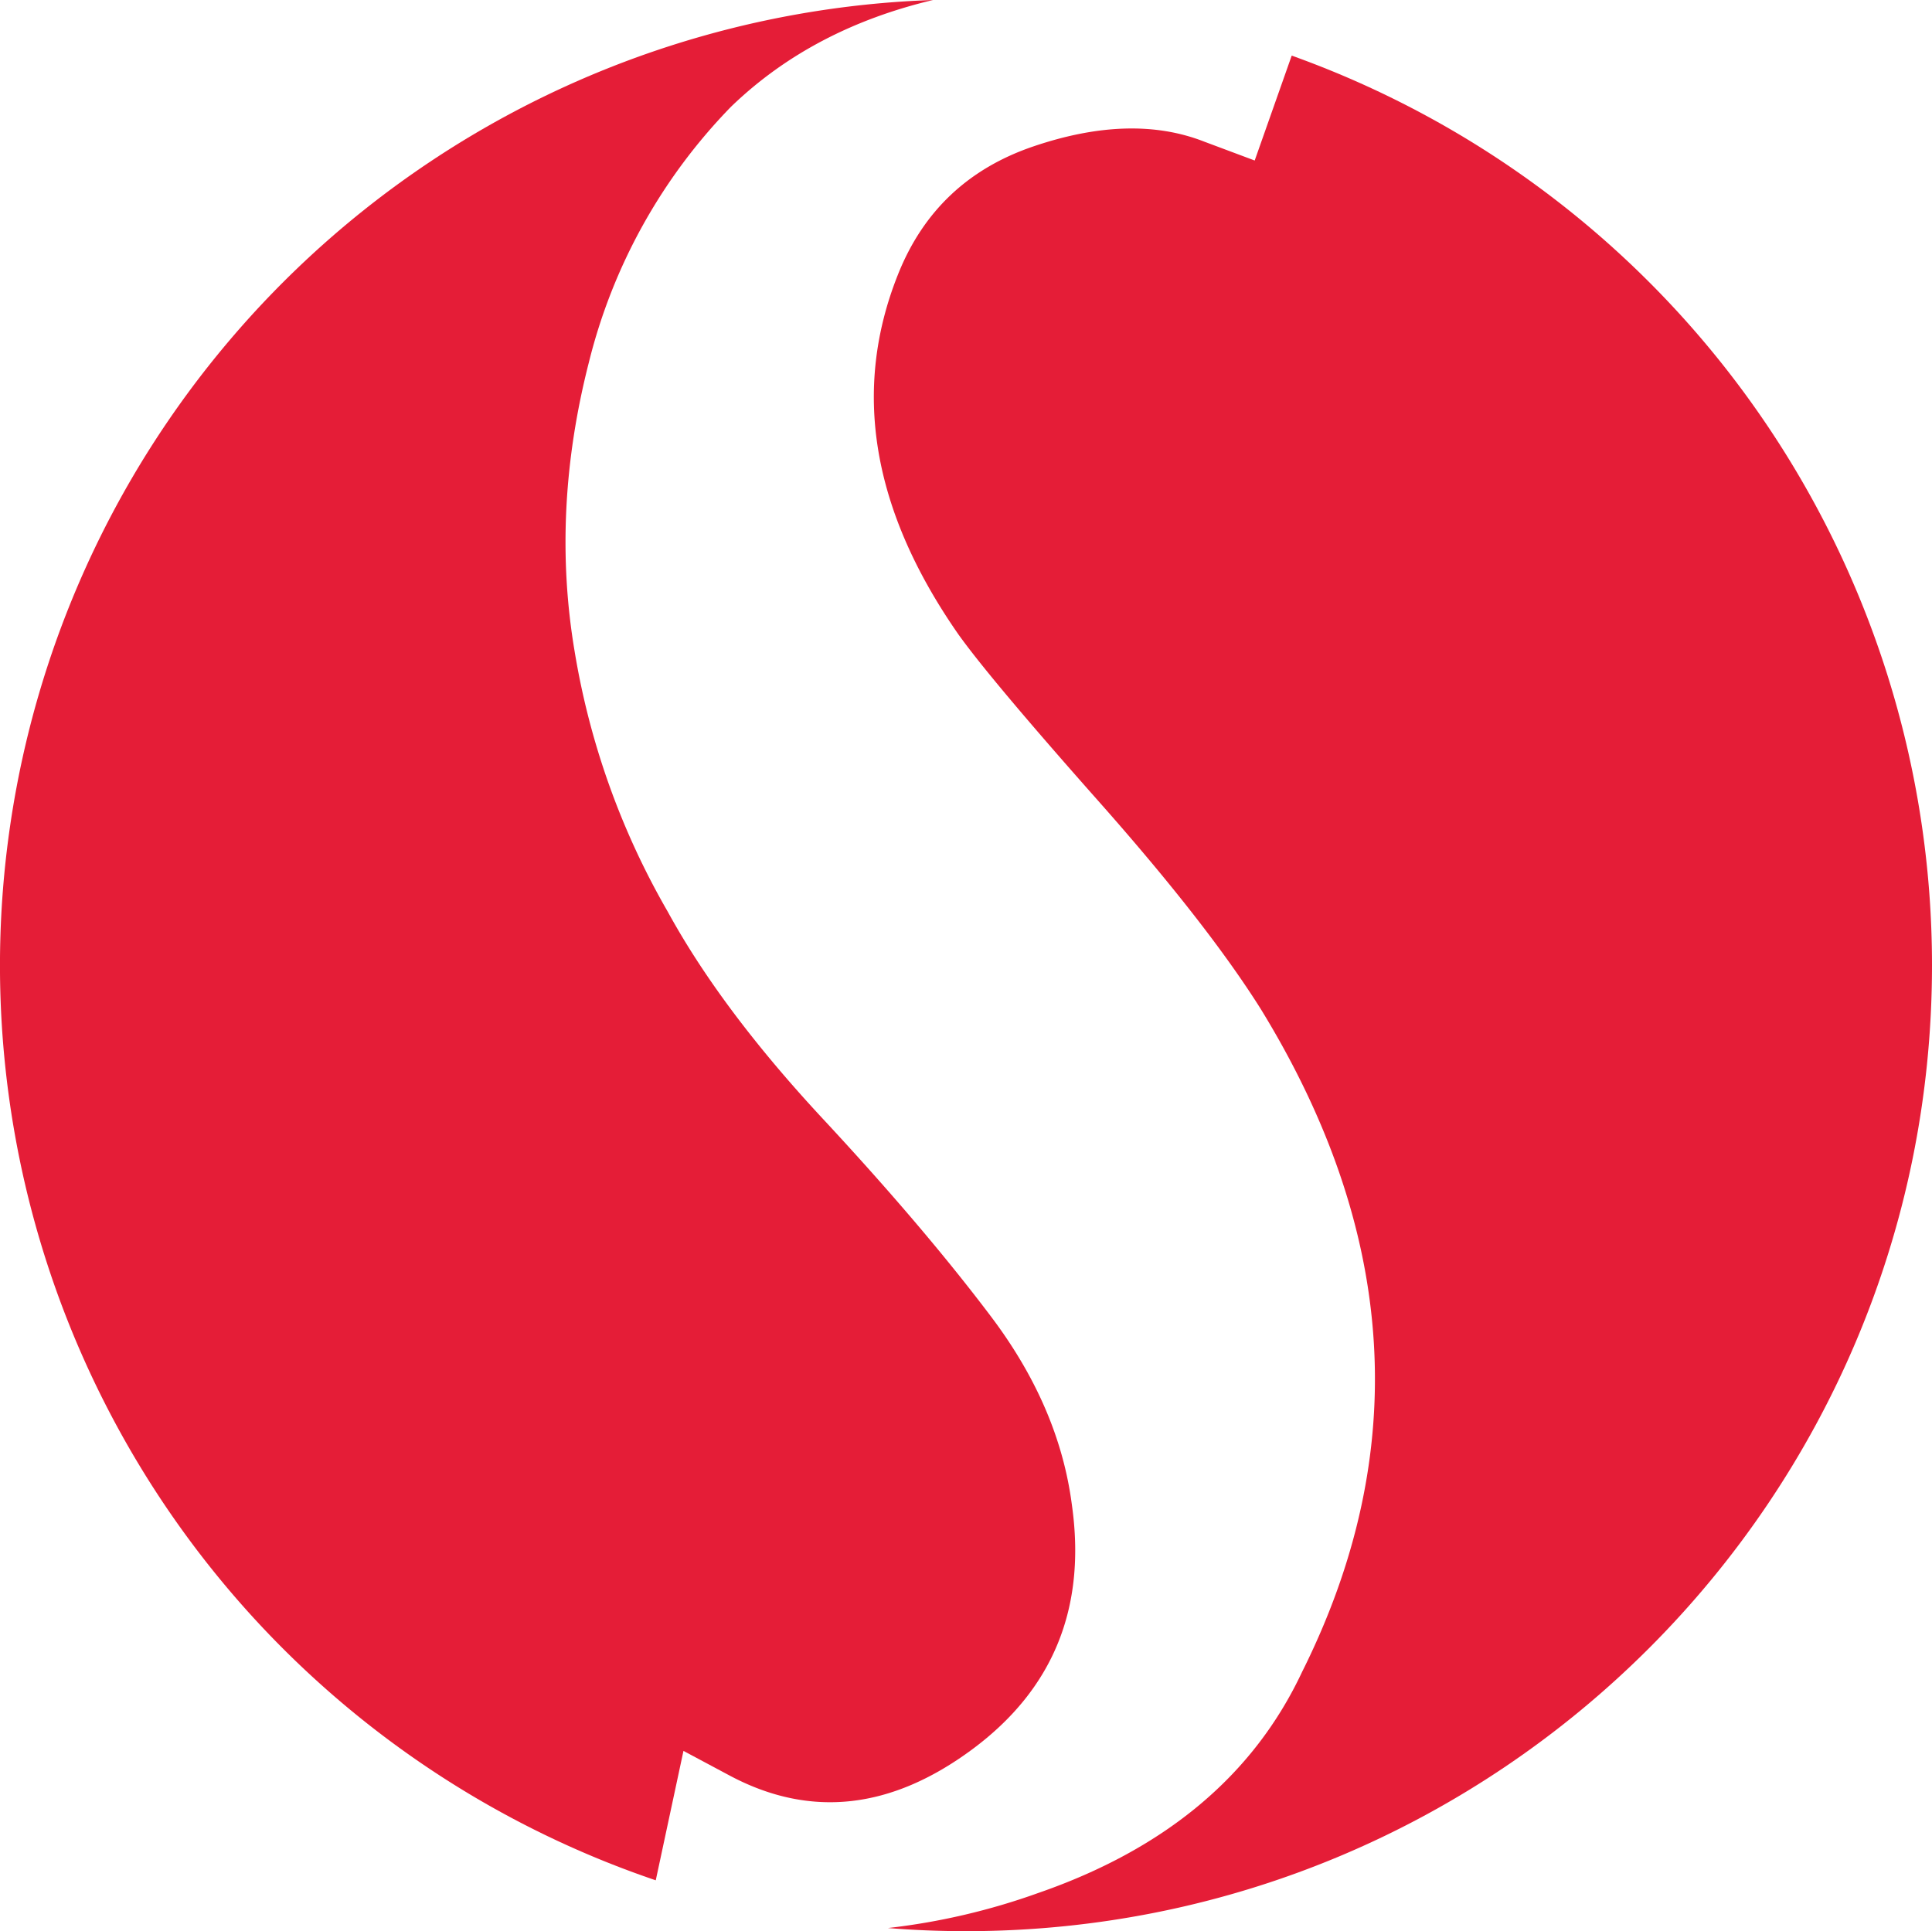 <svg xmlns="http://www.w3.org/2000/svg" viewBox="0 0 382.12 382"><defs><style>.cls-1{fill:#e51d37;}</style></defs><title>icon</title><g id="Laag_2" data-name="Laag 2"><g id="Laag_1-2" data-name="Laag 1"><path class="cls-1" d="M135.18,346.34l9.36,5q23.73,12.5,47.76-5.31T212,297.66q-2.51-19.34-15.92-37.14T162.65,221.2q-20-21.52-30.59-40.88a152.25,152.25,0,0,1-18.41-51.49q-4.68-27.77,2.81-57.11a110.51,110.51,0,0,1,28.08-50.56c10.87-10.52,24.32-17.43,40-21.16A191.09,191.09,0,0,0,129.7,371.94Z"/><path class="cls-1" d="M255.48,11l-7.32,20.75-10-3.74q-14.37-5.62-33.71.93T177.63,54.24q-13.74,34.33,11.86,71.15,6.22,8.76,27.77,33.08t32.15,41.2q40.56,66.17,8.11,131.07-14.37,30.6-52.12,43.69a131.78,131.78,0,0,1-29.78,6.95q7.63.62,15.43.62c105.5,0,191.07-85.56,191.07-191.06A191.1,191.1,0,0,0,255.48,11Z"/></g></g></svg>